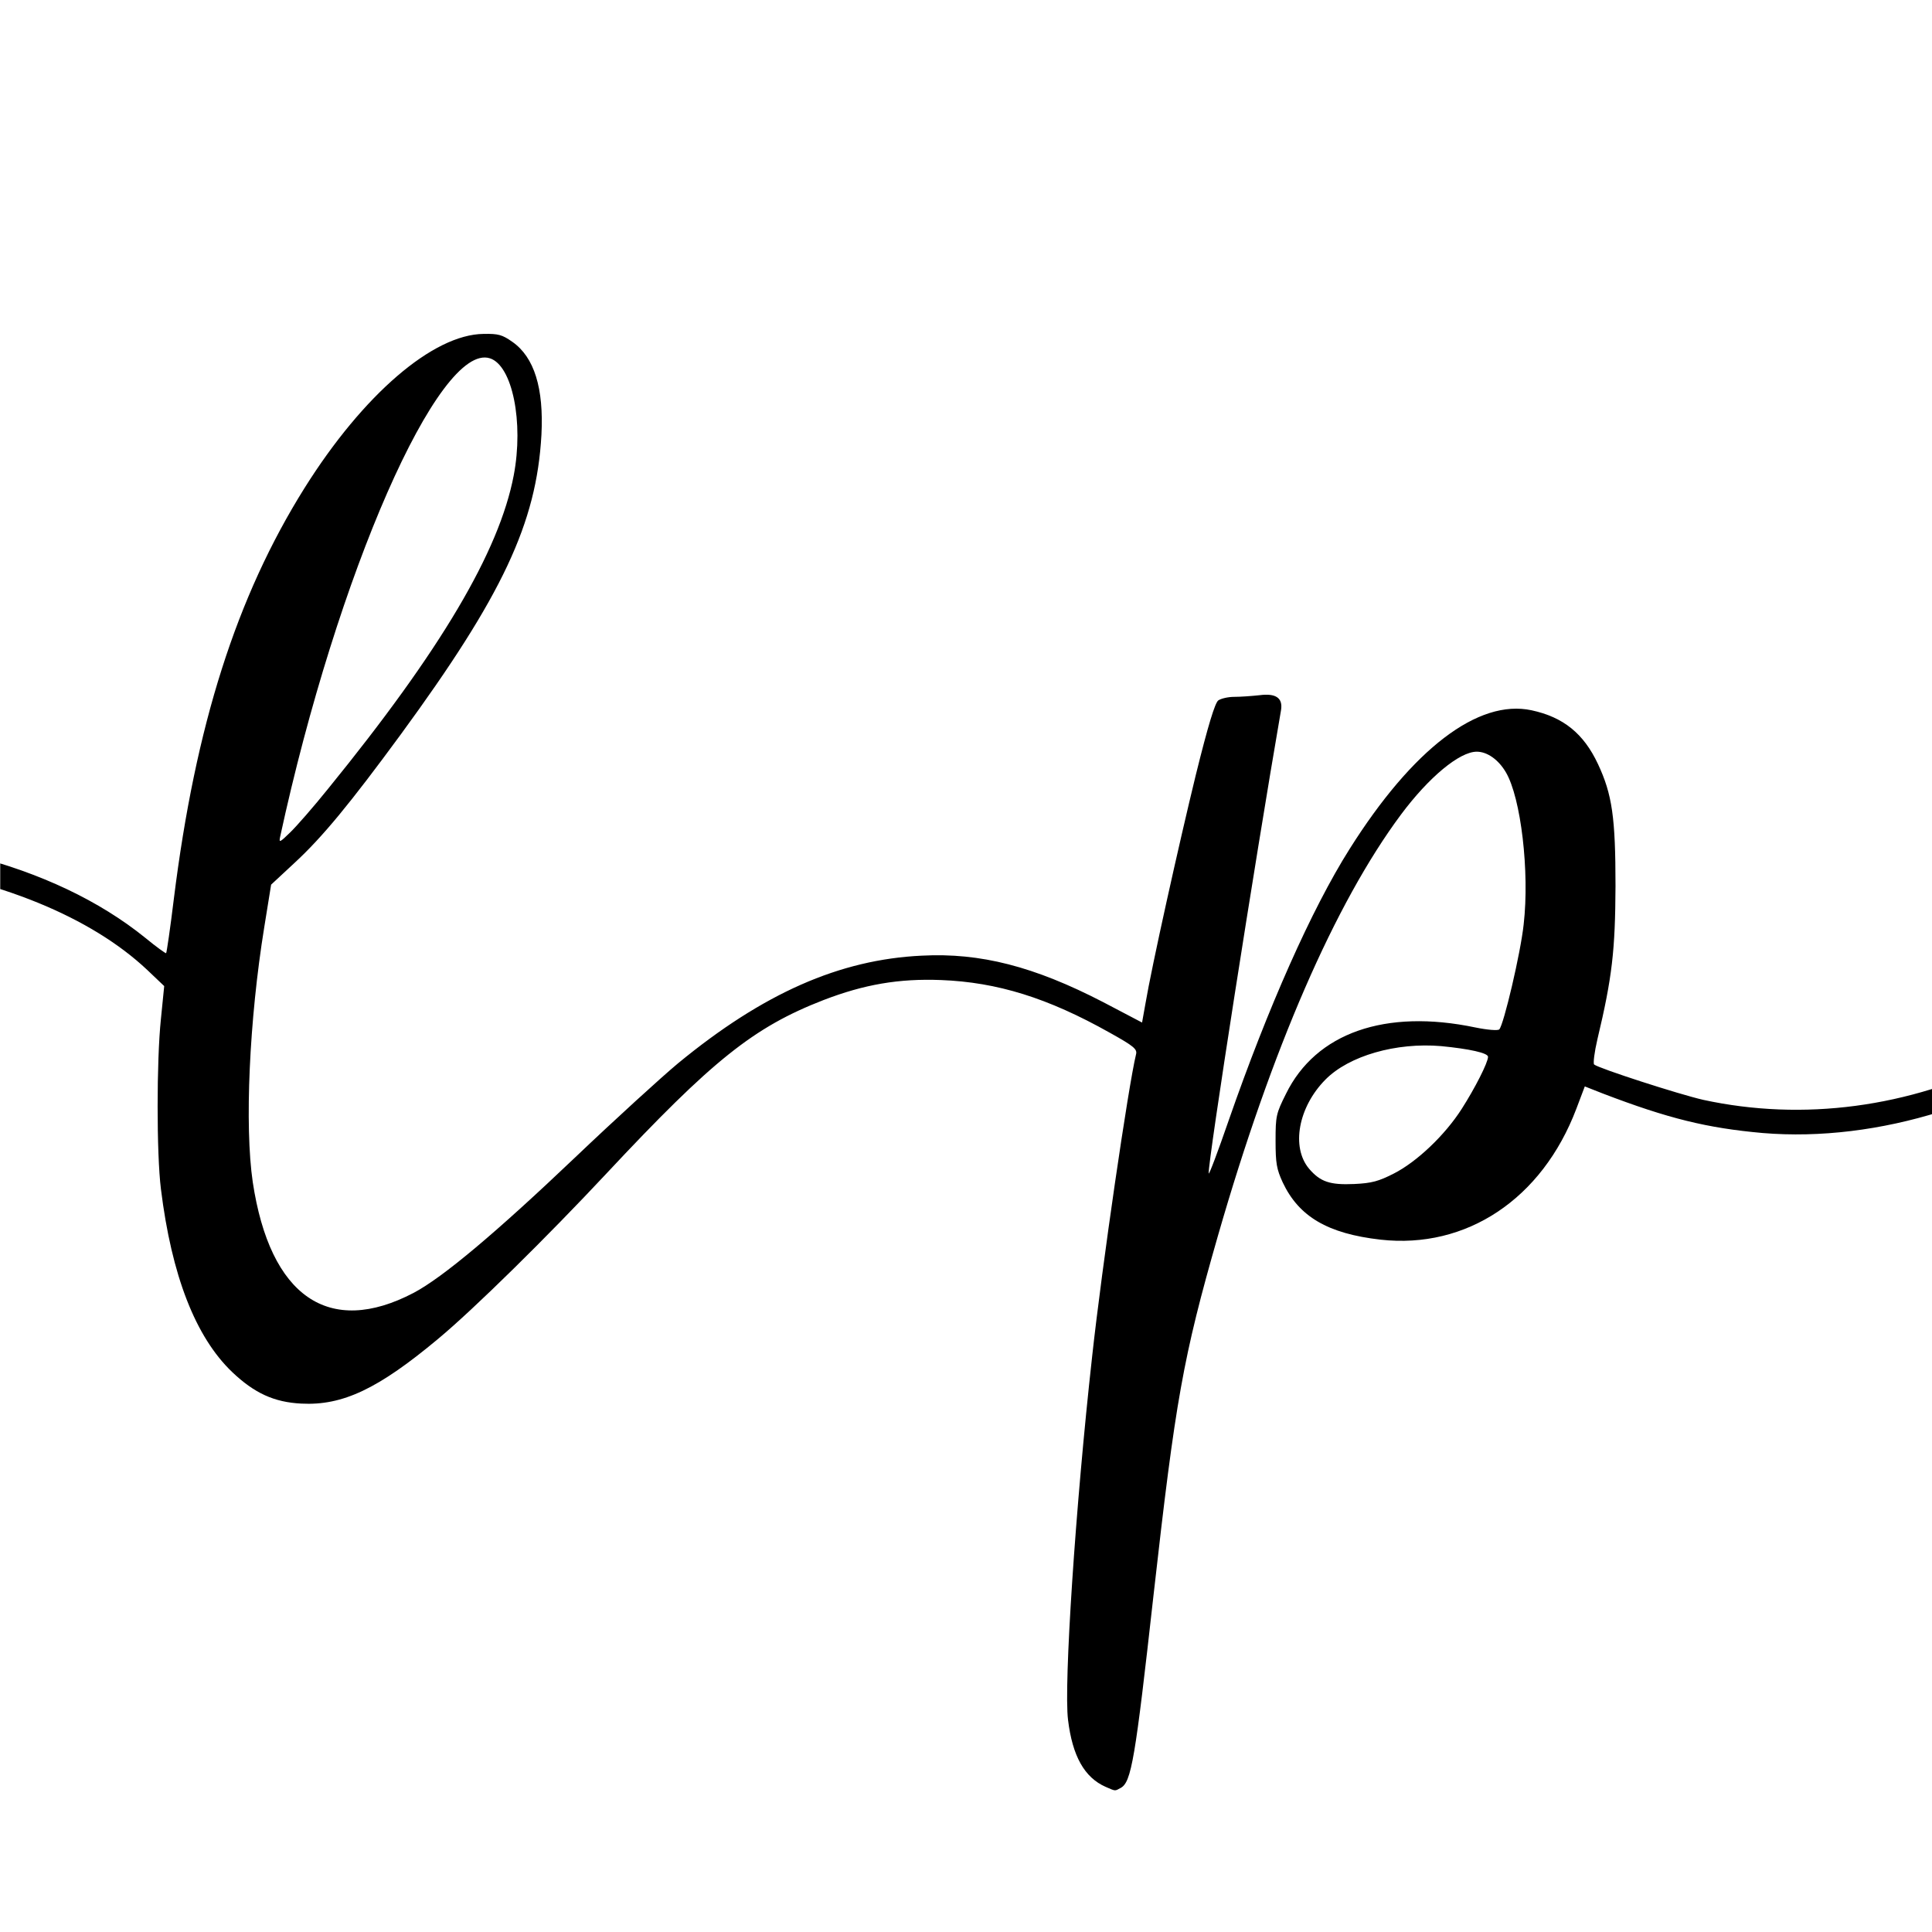 <?xml version="1.0" encoding="UTF-8" standalone="no"?>
<!DOCTYPE svg PUBLIC "-//W3C//DTD SVG 1.1//EN" "http://www.w3.org/Graphics/SVG/1.1/DTD/svg11.dtd">
<svg width="100%" height="100%" viewBox="0 0 1024 1024" version="1.1" xmlns="http://www.w3.org/2000/svg" xmlns:xlink="http://www.w3.org/1999/xlink" xml:space="preserve" xmlns:serif="http://www.serif.com/" style="fill-rule:evenodd;clip-rule:evenodd;stroke-linejoin:round;stroke-miterlimit:2;">
    <g transform="matrix(1,0,0,1,-4810,-2932)">
        <g id="favicon" transform="matrix(1,0,0,1,4810.12,2932)">
            <rect x="0" y="0" width="1024" height="1024" style="fill:none;"/>
            <clipPath id="_clip1">
                <rect x="0" y="0" width="1024" height="1024"/>
            </clipPath>
            <g clip-path="url(#_clip1)">
                <g transform="matrix(1.453,0,0,1.453,-697.853,-319.371)">
                    <path id="ptiayOOGS" d="M757,1212.4C711.6,1209.3 685.3,1205.1 634,1192.3C618.9,1188.6 569.9,1171.9 553,1164.8C483.3,1135.3 413.5,1087.6 361,1033.4C348.7,1020.7 335.4,1005.6 339.8,1009.4C341,1010.5 342,1011 342,1010.7C342,1010.3 349.5,1017.5 358.8,1026.8C368,1036 376.5,1044.4 377.8,1045.4C381.3,1048.4 380.4,1045.5 376.5,1041.1C374.6,1039 373,1036.9 373,1036.5C373,1036.1 370,1032.3 366.3,1028.1L359.6,1020.5L369.5,1030C387.9,1047.6 411.6,1068.4 409.7,1065.3C409.3,1064.6 416.2,1069.6 425.2,1076.3C523.8,1150.3 632.5,1191.5 752.2,1200C771.2,1201.3 810.3,1201.3 830.6,1199.9C908.2,1194.7 985.4,1173.8 1054.3,1139.3C1139.6,1096.7 1212.7,1035.3 1269.2,959C1305.4,910 1333.7,855.6 1354.1,795.5C1357.3,786.2 1359.9,779 1360,779.5C1360,780.1 1358,787 1355.5,795C1353.1,803 1349.2,815.8 1346.9,823.5C1340.9,843.7 1335,857.7 1314.5,899.5C1292.8,943.7 1269.3,976.4 1225.5,1023.4C1142.3,1112.6 1029,1176.2 908.5,1201C894.9,1203.8 863.4,1208.7 850.8,1209.9C825.9,1212.4 776.9,1213.7 757,1212.4Z" style="fill-rule:nonzero;"/>
                    <path id="pQvcdMi93" d="M883.5,871.6C875.8,868.2 871.4,860.4 869.8,847.2C868.2,834.7 872.5,769.3 878.6,714.5C882.2,681.6 891.8,615.9 894.6,604.4C895.1,602.5 893.8,601.4 885,596.5C862.4,583.8 844,578.1 823.5,577.3C808.1,576.7 795.4,578.9 780.6,584.6C755.1,594.5 740.1,606.5 701.3,648C679.8,671 653,697.4 640,708.2C618.2,726.4 605.2,732.6 590.1,731.8C580.2,731.3 573,728 564.9,720.3C551.5,707.5 542.8,685.1 538.9,653.5C537.3,640.6 537.3,606.8 538.9,591.5L540.1,579.5L533.9,573.6C513.4,554.3 479.8,540.5 439,534.9C423.4,532.7 382,533.2 361.9,535.8C316.4,541.7 277,551.1 199,574.5C121.2,597.8 96.4,603.2 66,603.1C49.7,603 45.9,602.4 21.8,596.2C15.3,594.5 8.7,592.2 7.1,591.1C0.9,586.7 -0.6,577.1 4.5,574.8C8.3,573.1 13.3,574.7 21,580.3C25,583.1 30.1,586.9 32.5,588.6C38.5,593 48.4,594.5 69,594.4C96.9,594.1 123.2,588.4 194.5,567C291.2,538 336.7,528.2 388.7,525C447.1,521.4 499.7,534.8 533.2,561.9C537.2,565.2 540.7,567.7 540.8,567.5C541,567.3 542.3,558.5 543.6,547.8C551.5,484.3 566.5,437.4 591.3,397.8C612.7,363.7 638.2,341.8 656.6,341.6C662,341.5 663.4,341.9 667.1,344.5C675.1,350.1 678.6,361.4 677.7,378.5C675.9,410.6 663.5,437 626.4,487.7C607.9,512.9 597.8,525.2 587.6,534.6L579.1,542.5L576.6,558C571.1,591.9 569.4,630.5 572.4,651C578.7,692.8 600.2,707.6 631.1,691.4C641.7,685.8 661.1,669.5 690,642C704.6,628.1 721.5,612.7 727.5,607.7C758.6,582.1 786.5,569.8 816.5,568.4C837.8,567.3 857.4,572.3 882.7,585.4L896.8,592.8L898,586.1C900.3,572.4 910.3,527.5 916.4,502.5C920.9,484.3 923.4,476.2 924.6,475.3C925.6,474.6 928.2,474 930.4,474C932.7,474 936.8,473.7 939.6,473.4C945.6,472.6 948.2,474.4 947.5,478.8C937.8,534.9 920.9,643.1 921.1,647.8C921.1,648.8 924.4,640.1 928.4,628.5C942.7,587.4 958.6,551.5 972.5,529.5C995.5,493 1019.4,474.7 1038.9,478.9C1050.5,481.4 1057.9,487.4 1063.1,498.5C1068.3,509.6 1069.5,518 1069.5,543C1069.4,566.4 1068.3,576.3 1062.9,598.9C1061.8,603.6 1061.3,607.7 1061.7,608.1C1063.3,609.5 1092.7,619 1101.5,621C1137.9,628.9 1176.5,623.8 1211.5,606.4C1228.2,598.1 1240.6,589.3 1255,575.3C1261.3,569.1 1267.1,564 1267.7,564C1268.4,564 1271.7,562 1274.9,559.6C1284.9,552.3 1306.8,542 1316,540.4C1317.4,540.1 1319.4,539.6 1320.5,539.3C1323.5,538.3 1326.5,537.8 1337,536.3C1343.5,535.4 1376.4,535.5 1384,536.4C1392.6,537.5 1393,537.6 1396.5,538.3C1398.2,538.7 1401.3,539.2 1403.5,539.6C1408.4,540.3 1409.8,540.5 1413,541.3C1414.4,541.7 1416.6,542.2 1418,542.4C1419.4,542.7 1423,543.6 1426,544.4C1429,545.2 1432.6,546.1 1434,546.4C1435.4,546.7 1438.6,547.6 1441.3,548.4C1443.9,549.2 1446,549.6 1446,549.3C1446,549 1446.6,549.2 1447.3,549.8C1447.9,550.3 1450.1,551.1 1452,551.6C1456.5,552.6 1456,552.5 1459.3,553.8C1460.8,554.5 1463.3,555.3 1464.8,555.7C1469.4,556.8 1501.2,568.3 1527.7,578.4C1553.2,588.1 1580.3,597.6 1584.3,598.3C1585.5,598.5 1587.2,599 1588,599.3C1590.4,600.2 1597.8,602.1 1601,602.5C1602.6,602.7 1604.3,603.1 1604.8,603.4C1607.7,605.1 1632.1,606.1 1639.5,604.7C1641.7,604.3 1644.4,603.8 1645.5,603.6C1646.6,603.4 1647.5,603.2 1647.5,603.1C1647.5,602.9 1648.6,602.6 1650,602.4C1651.4,602.1 1655.7,598.9 1659.5,595.1C1667.1,587.7 1671.7,584.4 1674,584.4C1676.5,584.5 1678.1,589.2 1677,593C1675.9,596.9 1671.3,602 1669,602C1668.1,602 1667,602.3 1666.6,602.7C1666.2,603.1 1664.8,603.6 1663.4,603.7C1662,603.9 1658.6,605 1655.7,606.1C1652.9,607.2 1647.7,608.8 1644.1,609.6C1634,612 1613.1,611.5 1602,608.7C1600.6,608.3 1598.4,607.8 1597,607.6C1592.3,606.7 1590.5,606.2 1574.5,601C1565.7,598.1 1543,590 1524.2,582.9C1480.5,566.4 1446.7,554.9 1435,552.6C1433.6,552.3 1431.5,551.9 1430.3,551.6C1425.7,550.4 1423.5,549.9 1422.5,549.6C1419.8,548.8 1416.2,548 1413.5,547.4C1411.9,547.1 1409.5,546.7 1408.3,546.4C1389.9,542.7 1379.1,541.6 1360.5,541.7C1346.4,541.7 1339,542.1 1331.3,543.5C1329.5,543.8 1326.6,544.2 1325,544.5C1307.3,547 1275.6,562.2 1271.6,569.9C1269.6,573.6 1255.9,587.2 1247,594.3C1212.6,621.8 1165.2,636.6 1123.2,633.1C1102.9,631.3 1088.7,627.8 1064.9,618.7L1058.3,616.1L1055.2,624.3C1042.7,657.2 1015.1,675.5 983.8,672C964.5,669.8 954,663.6 948.1,651.1C945.9,646.3 945.5,644.2 945.5,635.9C945.5,626.9 945.7,626 949.3,618.8C960.2,596.6 985.5,587.7 1018.4,594.6C1022.8,595.5 1026.6,595.8 1027.1,595.3C1028.7,593.7 1034.9,567.4 1036,557C1038.2,537.8 1035,510.8 1029.5,501.5C1026.8,496.9 1022.7,494 1018.9,494C1012.6,494 1001.4,503.3 991.2,517C967.2,549.3 944.1,602.4 924.5,670.5C911.7,715.1 909,730.5 901,801.5C894.3,861.6 892.9,869.9 889,872C886.8,873.2 887.2,873.2 883.5,871.6ZM988.6,647.9C996.9,643.7 1007.2,634 1013.4,624.3C1018.2,616.8 1023,607.4 1023,605.3C1023,603.9 1016.2,602.4 1005.9,601.4C989.5,600 972.3,604.9 963.7,613.6C953.8,623.6 951.1,638.2 957.7,646.1C961.8,650.9 965.3,652.1 974.2,651.7C980.6,651.4 983.1,650.7 988.6,647.9ZM599.9,507.5C640.9,457.1 662.3,421 667.6,393.2C671.3,373.8 667.1,353.1 658.9,350.5C640.3,344.6 603.2,429 582.4,525C581.9,527.3 582.2,527.2 586,523.5C588.3,521.3 594.6,514.1 599.9,507.5Z" style="fill-rule:nonzero;"/>
                    <path id="p68yAFibg" d="M1382.5,489.7C1382.7,488.7 1382.6,487.2 1382.1,486.2C1381.6,485.3 1378.4,473.5 1375,460C1368.8,435.6 1366.5,429 1367.5,438.5C1368.7,449.7 1369,451.9 1369.9,456.1C1372.5,467.1 1370.4,461.9 1365.1,444C1357.1,417 1353.1,404.9 1351.1,402C1350.1,400.6 1347.9,395.7 1346,391C1325.2,338.6 1293.6,283.6 1257.8,237.6C1236.3,209.9 1199.2,171.3 1179.5,156C1174,151.8 1164.8,144.1 1159,139.1C1117.7,102.8 1050.3,65.9 985,43.9C900.2,15.3 809.9,5.1 725,14.6C701,17.2 675.2,22 649.5,28.5C591.1,43.4 542.5,63.5 492,93.5C447.2,120.2 410.8,148.5 371,187.5C350.6,207.5 349.6,208.4 359.9,197C366.1,190.1 375.5,179.5 380.9,173.5C390.5,162.7 402,152.1 419,138.6C423.7,134.8 430,129.5 433,126.6C443.9,116.5 479.5,91 495.5,81.8C558.7,45.4 638.1,17.4 707,7.1C736.9,2.7 753,1.6 790.5,1.5C827.1,1.5 839.5,2.2 870,6.1C969.4,18.9 1065.6,55.9 1143,111.2C1150.5,116.5 1161.9,125.7 1168.5,131.5C1175.1,137.4 1183.2,144.3 1186.5,146.8C1201.1,158 1219.1,175.5 1239.2,198C1245.9,205.4 1252.5,212.6 1254,214C1259.6,219.3 1282,248.6 1293.7,266C1301.5,277.7 1319,307.2 1326.3,321C1350.5,367.1 1370.7,422.7 1381,472C1383.6,484.1 1384,487.6 1383.1,489.3C1382.4,490.7 1382.1,490.8 1382.5,489.7Z" style="fill-rule:nonzero;"/>
                </g>
            </g>
        </g>
    </g>
</svg>
